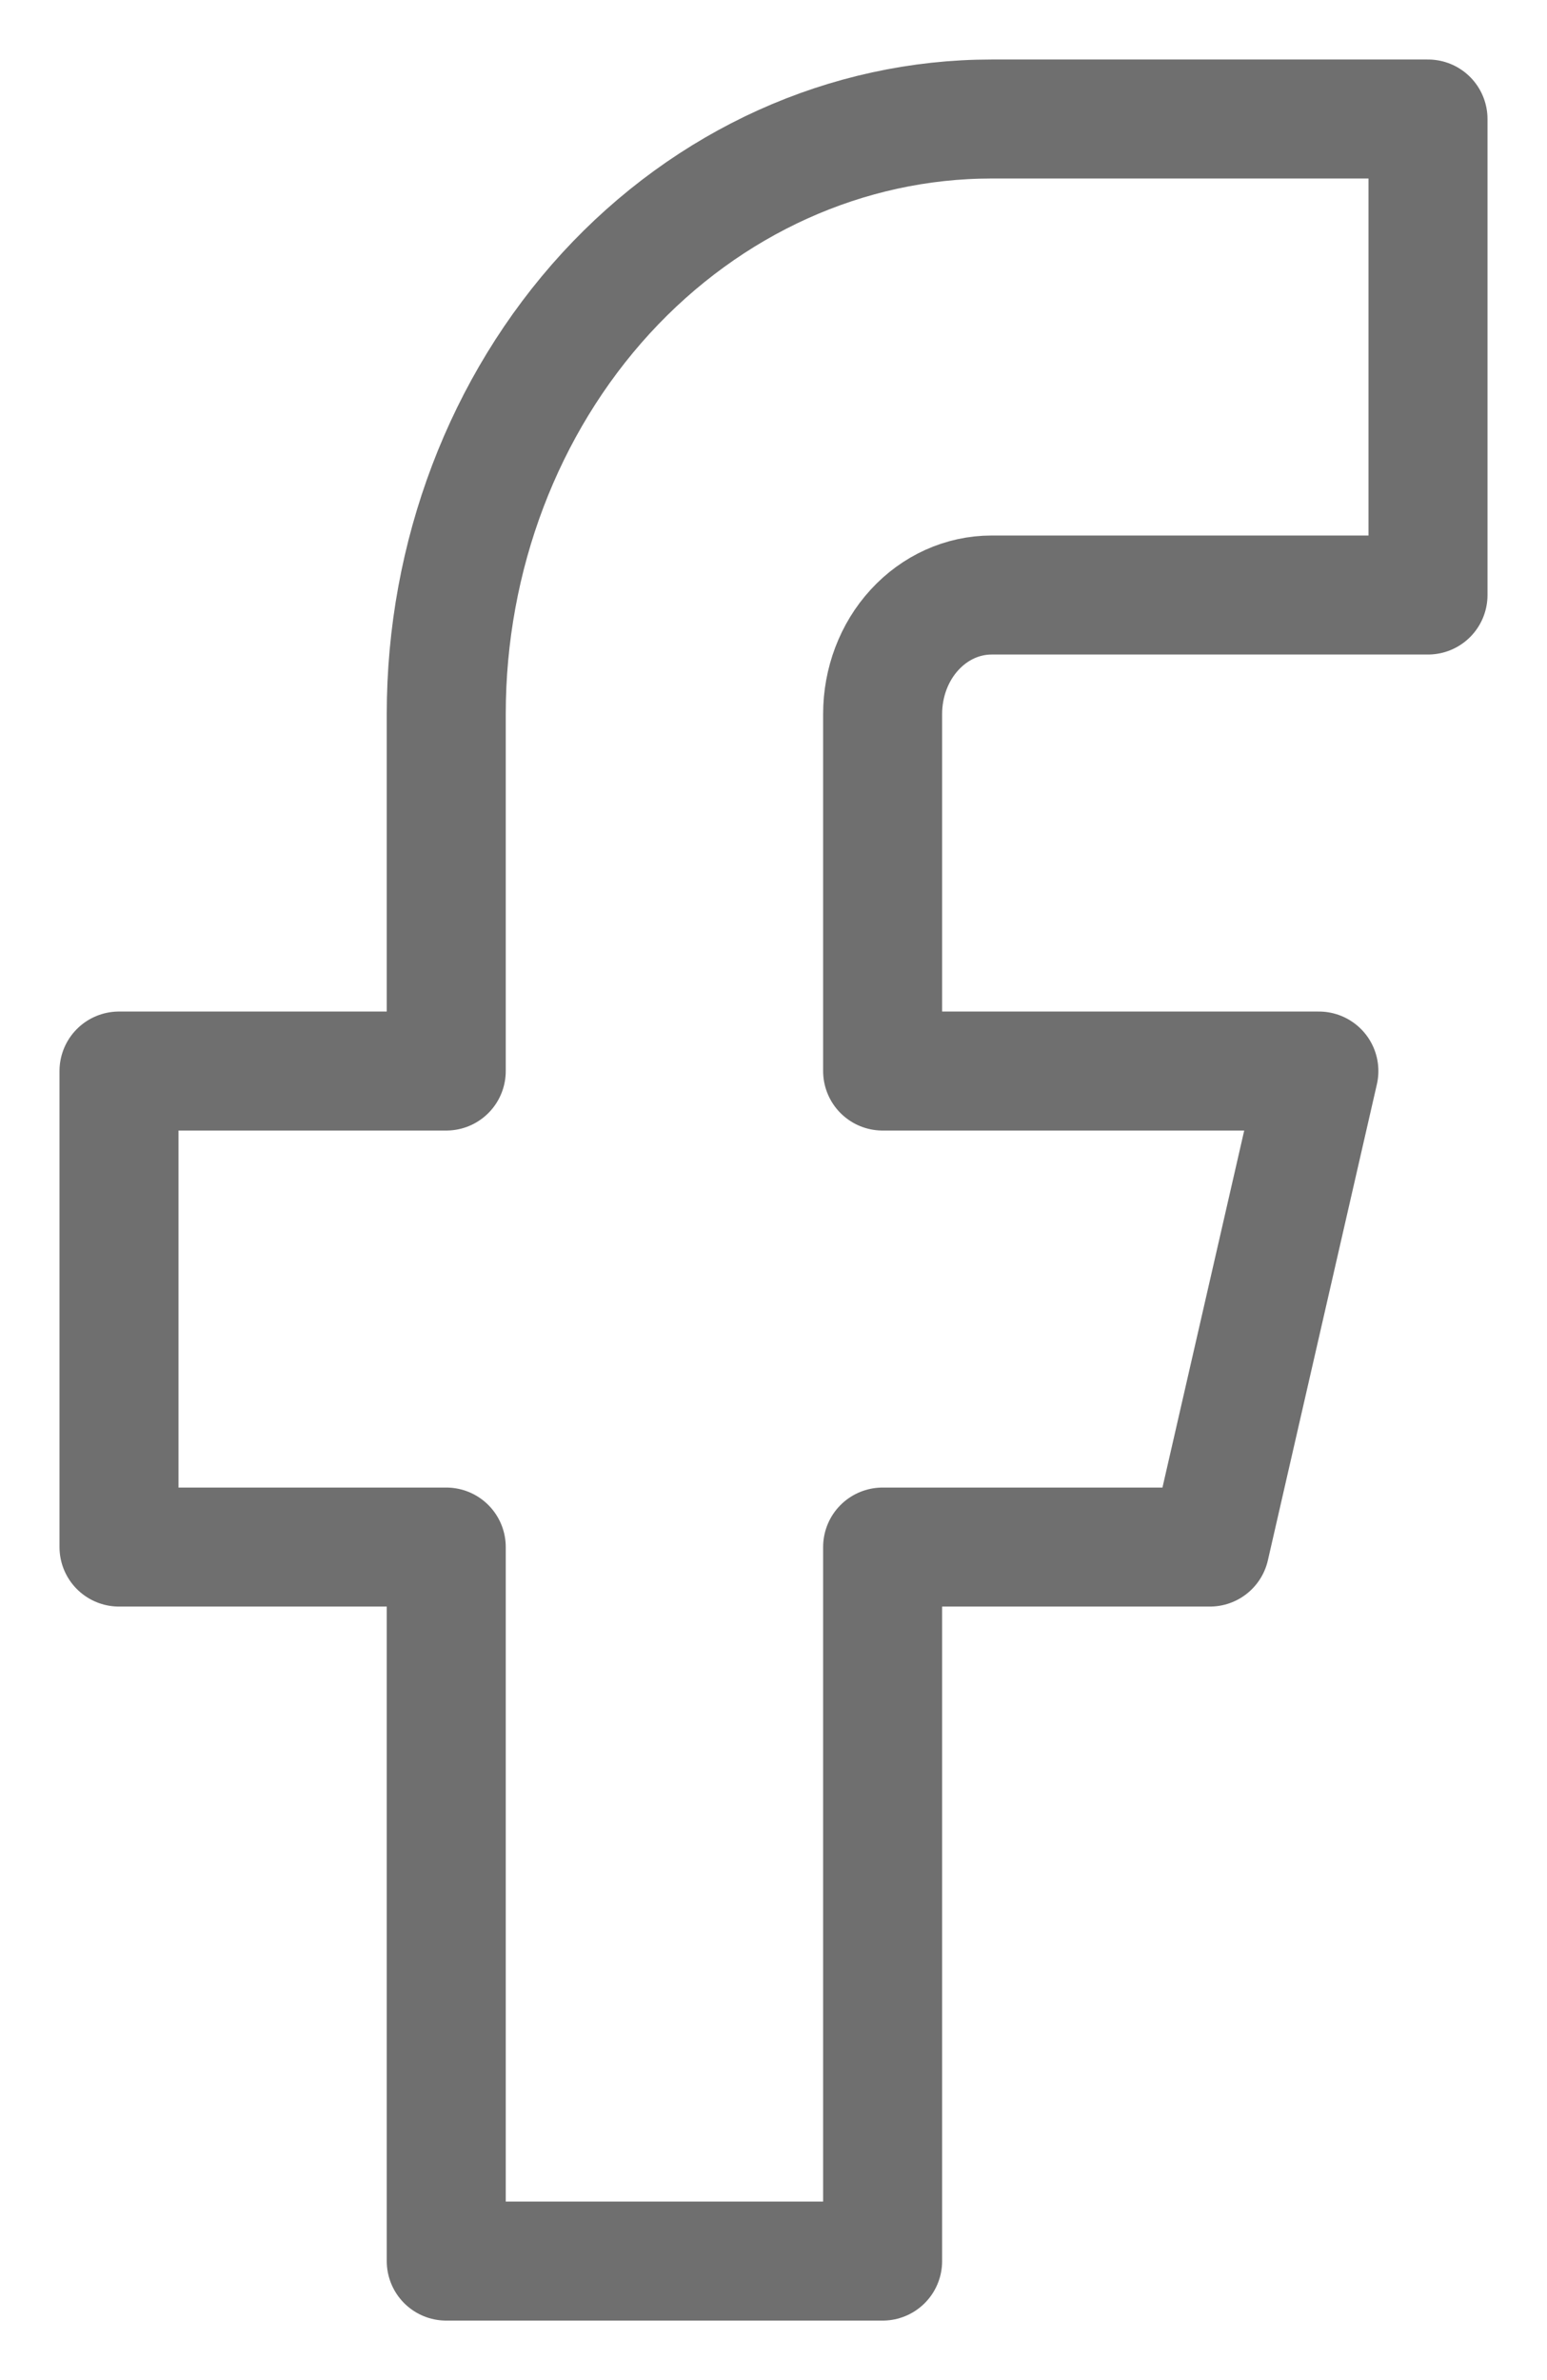 <svg width="13" height="20" viewBox="0 0 13 20" fill="none" xmlns="http://www.w3.org/2000/svg">
<path d="M8.333 5H12V1H8.333C7.118 1 5.952 1.527 5.092 2.464C4.233 3.402 3.75 4.674 3.75 6V9H1V13H3.75V19H7.417V13H10.167L11.083 9H7.417V6C7.417 5.735 7.513 5.48 7.685 5.293C7.857 5.105 8.09 5 8.333 5Z" stroke="#6F6F6F" stroke-linecap="round" stroke-linejoin="round"/>
</svg>
